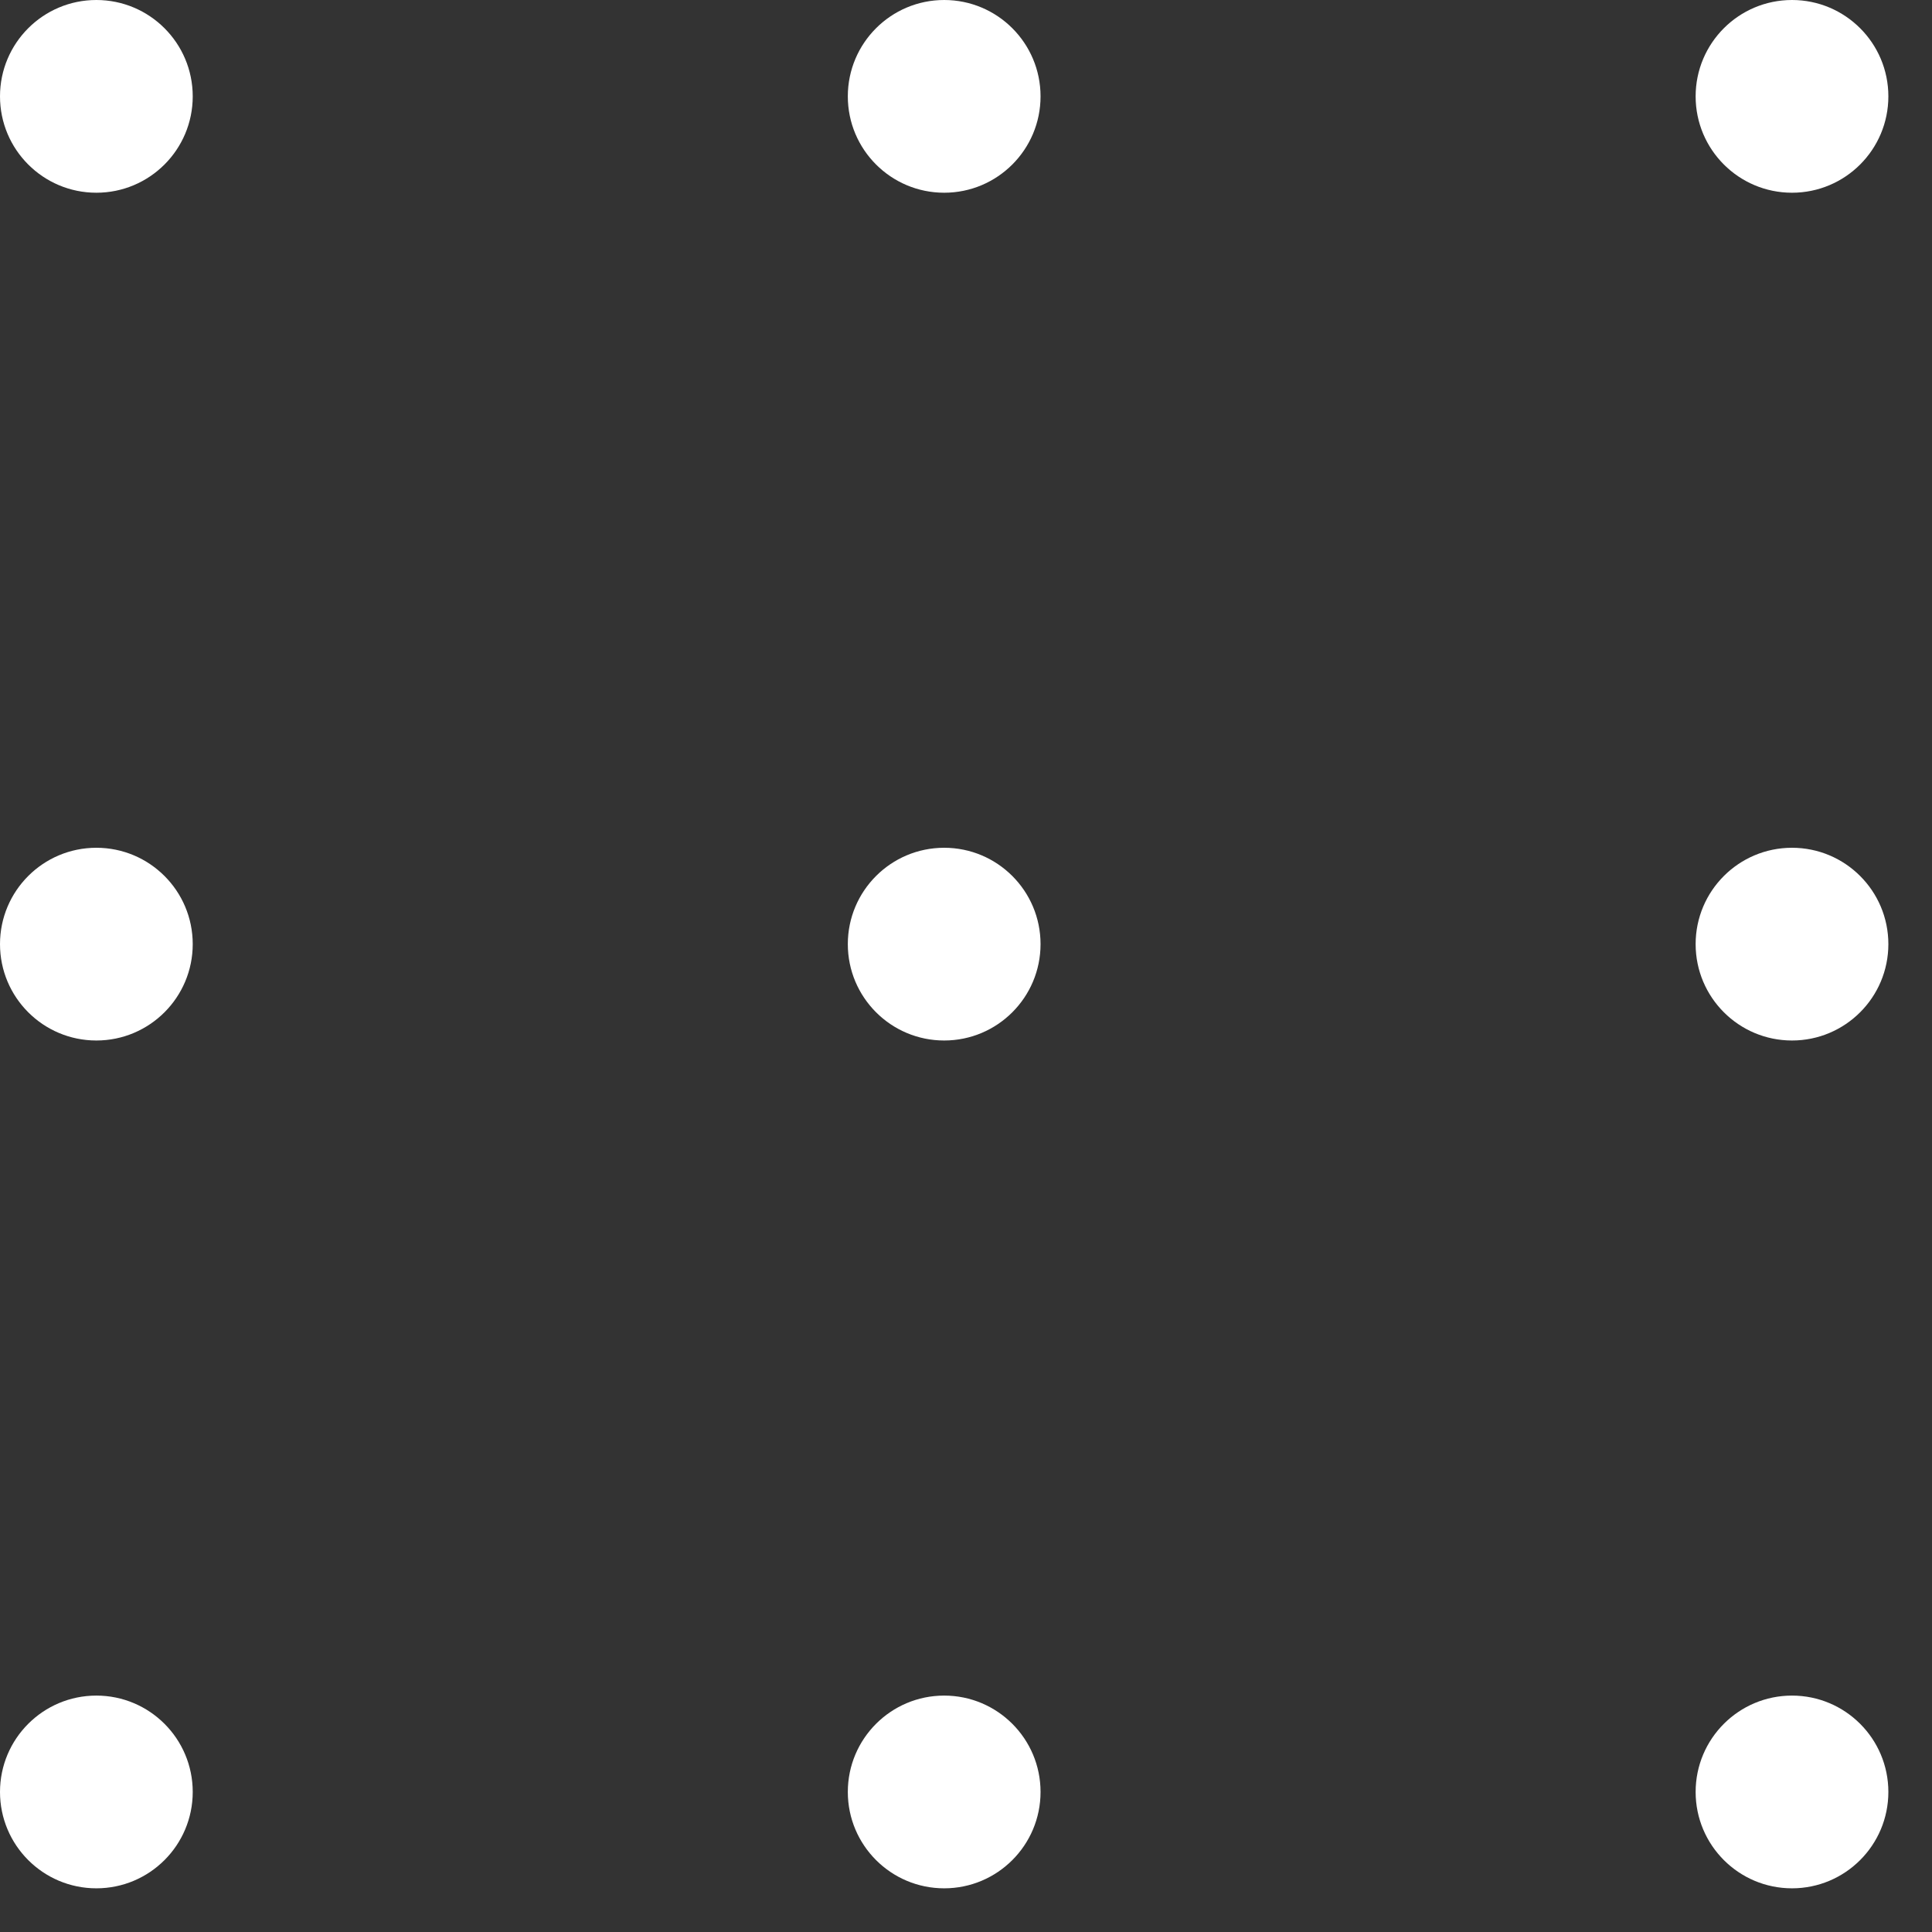 <?xml version="1.0" encoding="UTF-8"?> <svg xmlns="http://www.w3.org/2000/svg" width="41" height="41" viewBox="0 0 41 41" fill="none"><rect x="0" y="0" width="41" height="41" fill="#333333" stroke="none"/><circle cx="2.045" cy="2.045" r="2.045" fill="white"></circle><circle cx="2.045" cy="20.036" r="2.045" fill="white"></circle><circle cx="2.045" cy="38.028" r="2.045" fill="white"></circle><circle cx="20.037" cy="2.045" r="2.045" fill="white"></circle><circle cx="20.037" cy="20.036" r="2.045" fill="white"></circle><circle cx="20.037" cy="38.028" r="2.045" fill="white"></circle><circle cx="38.029" cy="2.045" r="2.045" fill="white"></circle><circle cx="38.029" cy="20.036" r="2.045" fill="white"></circle><circle cx="38.029" cy="38.028" r="2.045" fill="white"></circle></svg> 